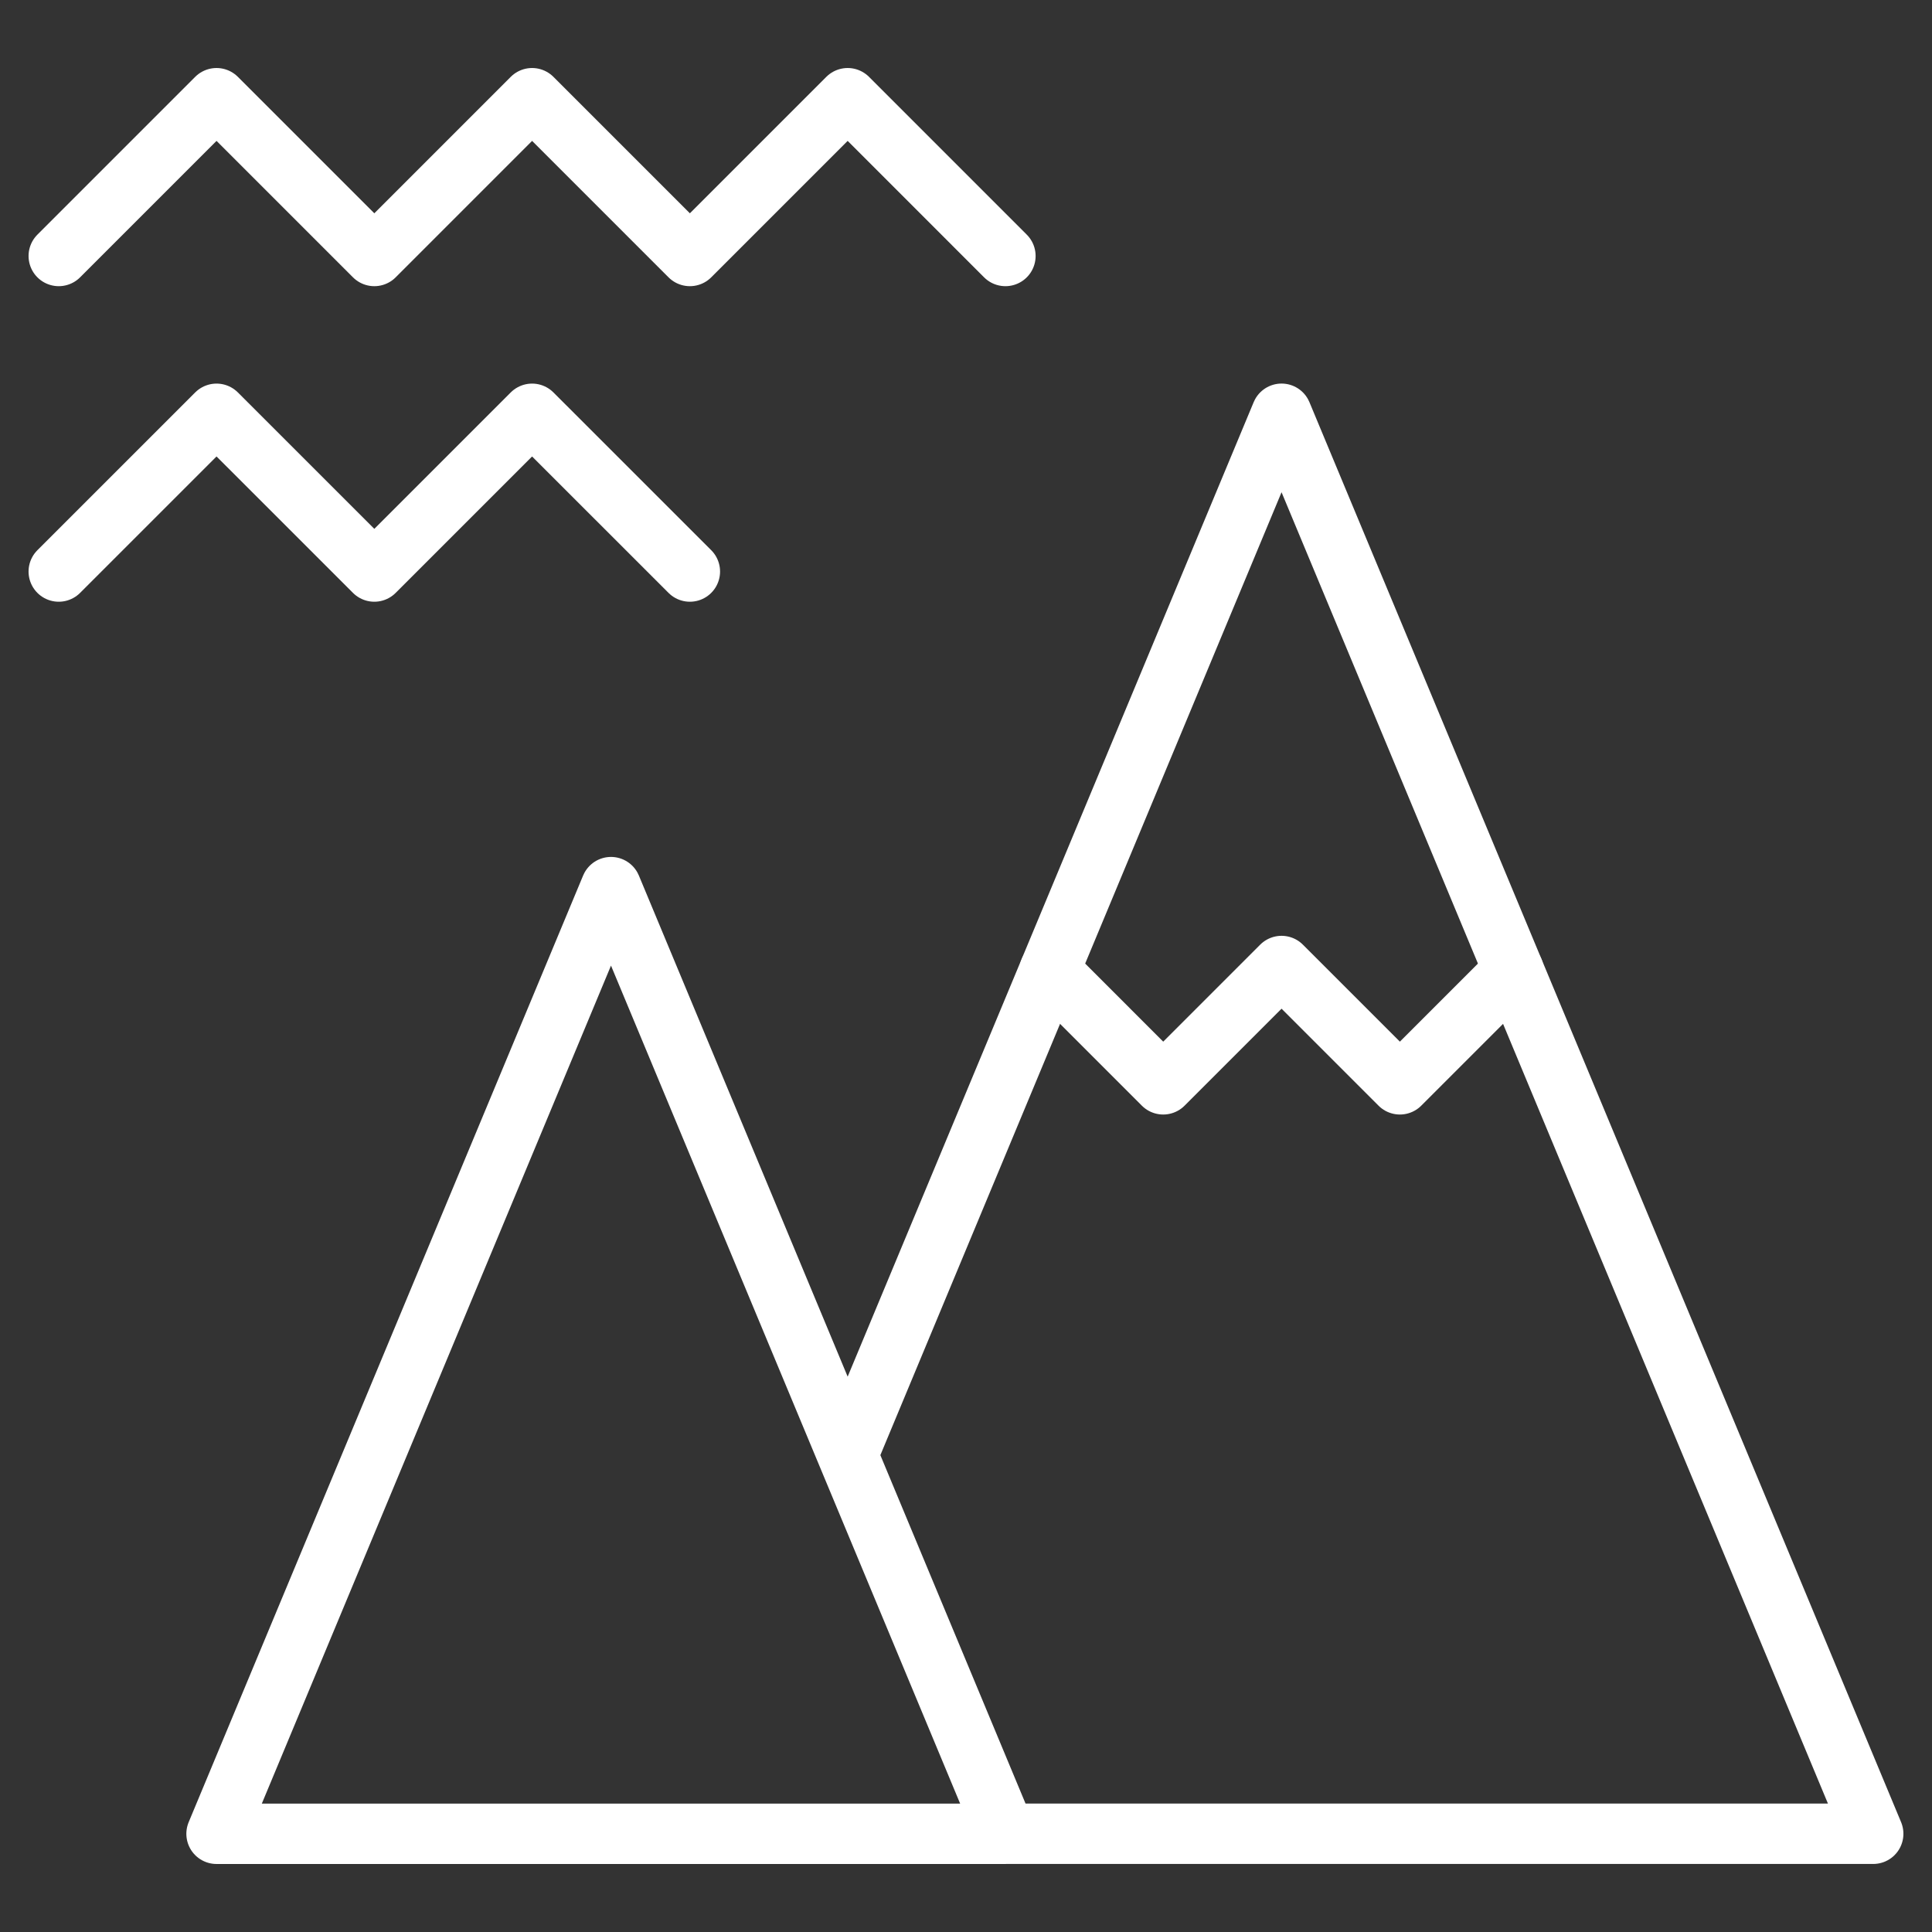 <svg xmlns="http://www.w3.org/2000/svg" width="64" height="64" fill="none" viewBox="0 0 64 64"><rect x="0" y="0" width="64" height="64" fill="#333333" stroke="none"/><path stroke="#fff" stroke-linecap="round" stroke-linejoin="round" stroke-miterlimit="10" stroke-width="2" d="m20.24 29.387 13.066 31.36H7.173zm7.84 18.816 14.373-34.497 19.6 47.04H33.307M1.946 8.48l5.227-5.227L12.4 8.48l5.226-5.227 5.227 5.227 5.227-5.227 5.226 5.227M1.946 18.933l5.227-5.226 5.227 5.226 5.226-5.226 5.227 5.226"/><path stroke="#fff" stroke-linecap="round" stroke-linejoin="round" stroke-miterlimit="10" stroke-width="2" d="m34.768 32.154 3.765 3.766 3.92-3.92 3.92 3.92 3.766-3.766"/></svg>